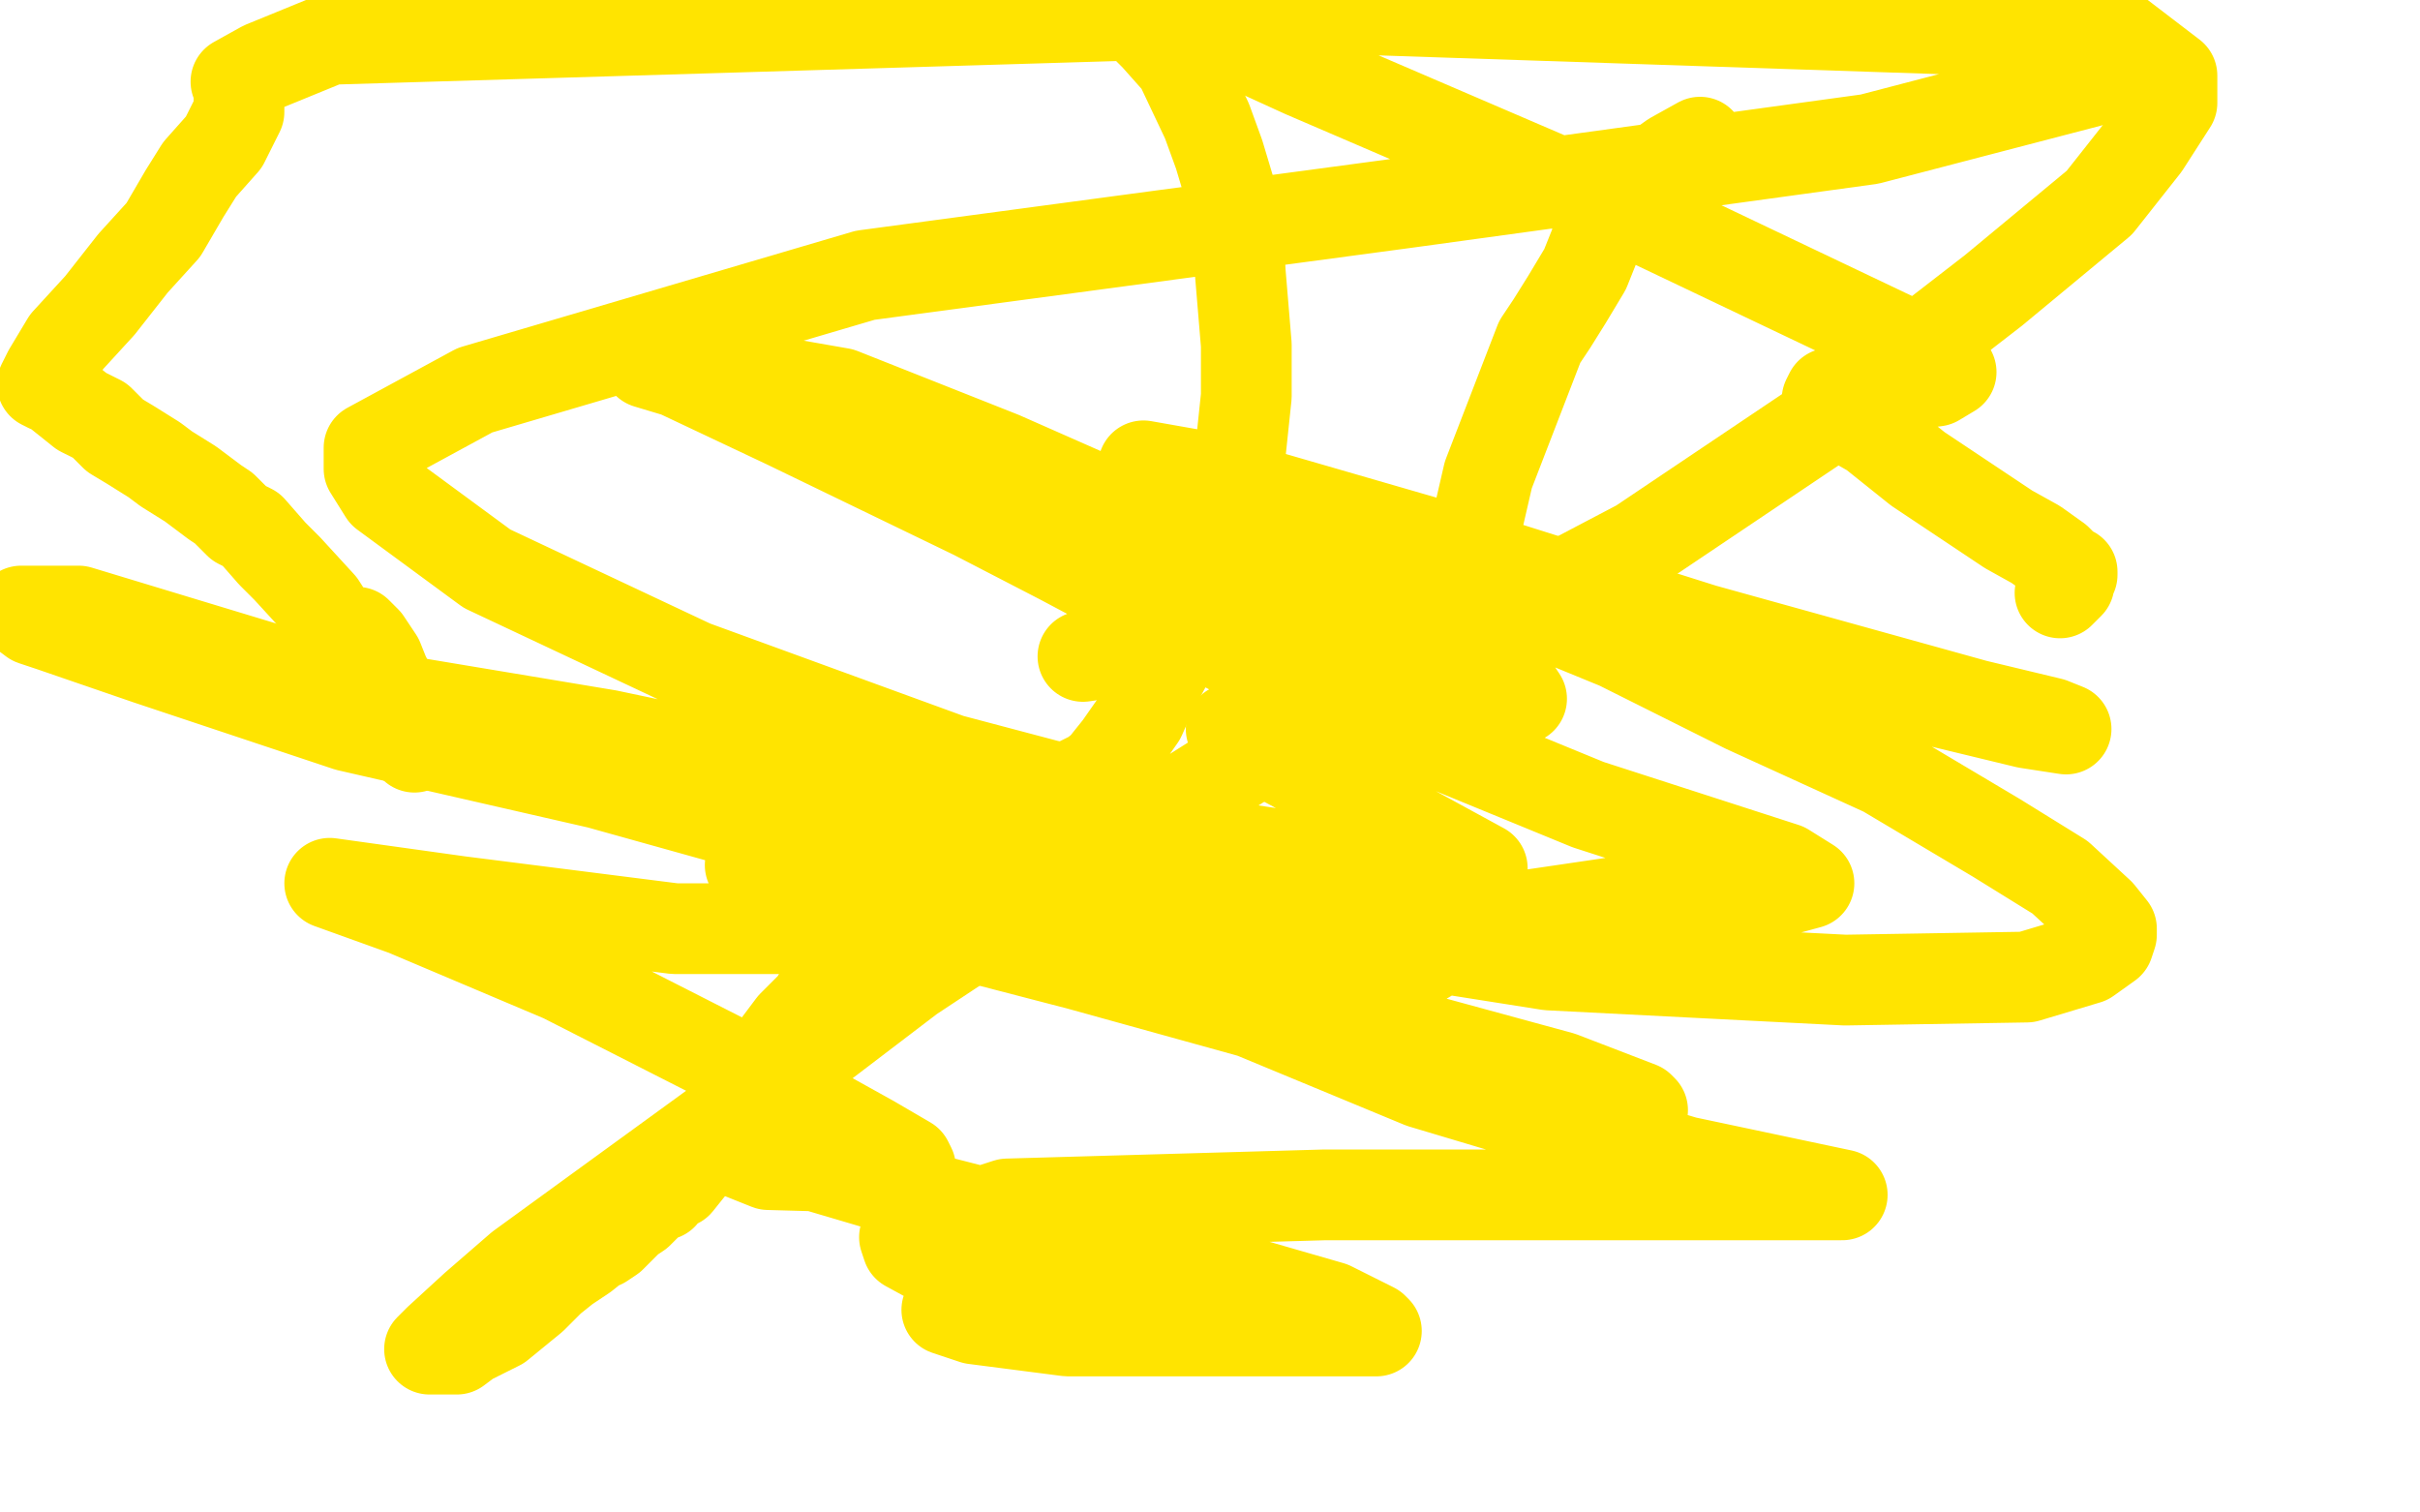 <?xml version="1.0" standalone="no"?>
<!DOCTYPE svg PUBLIC "-//W3C//DTD SVG 1.1//EN"
"http://www.w3.org/Graphics/SVG/1.1/DTD/svg11.dtd">

<svg width="800" height="500" version="1.1" xmlns="http://www.w3.org/2000/svg" xmlns:xlink="http://www.w3.org/1999/xlink" style="stroke-antialiasing: false"><desc>This SVG has been created on https://colorillo.com/</desc><rect x='0' y='0' width='800' height='500' style='fill: rgb(255,255,255); stroke-width:0' /><polyline points="562,47 553,52 553,52 546,57 546,57 538,63 538,63 530,74 530,74 524,89 524,89 518,99 518,99 513,107 513,107 509,113 509,113 492,157 489,170 482,184 466,194 459,199 454,201 442,204 410,211 378,214 358,217 370,214 415,195 437,188 454,185 459,185 462,185 466,185 468,185 470,185 472,186 474,187 480,189 496,197 535,213 577,234 623,255 660,277 681,290 694,302 698,307 698,309 697,312 690,317 670,323 610,324 512,319 398,301 316,289 269,280 241,271 198,259 115,240 49,218 17,207 11,205 7,202 26,202 92,222 184,247 262,268 349,291 423,307 458,315 465,317 471,317 476,314 486,308 502,303 536,298 563,295 587,295 598,292 590,287 525,266 430,227 351,185 322,170 260,140 224,123 214,120 214,119 215,119 278,130 331,151 365,166 371,168 438,177 519,199 608,224 670,239 683,241 678,239 653,233 563,208 471,179 395,157 378,154 393,157 438,182 473,207 499,225 503,231 496,235 474,239 454,241 441,241 432,241 418,241 407,241 416,247 457,269 490,287 490,289 466,289 400,279 291,262 201,243 135,232 127,230 186,247 227,260 303,290 314,295 312,295 291,295 266,291 249,287 248,286 265,289 302,295 450,338 516,356 542,366 543,367 538,367 478,352 440,342 357,319 307,306 306,306 312,306 319,306 320,306 288,307 223,307 152,298 109,292 134,301 186,323 243,352 288,377 300,384 301,386 290,386 254,385 234,377 241,377 302,395 388,417 440,432 454,439 455,440 430,440 410,440 353,440 322,436 313,433 317,433 374,433 415,438 418,439 393,439 343,429 311,418 300,412 299,409 333,398 438,395 534,395 596,395 609,395 557,384 470,358 400,329 360,307 352,299 352,295 362,287 381,276 389,274 390,274 382,269 314,251 229,220 161,188 127,163 122,155 122,148 157,129 286,91 465,67 618,46 710,22 710,21 686,11 387,1 385,3 431,24 545,73 629,113 645,123 640,126 624,128 609,130 605,130 604,132 612,139 619,143 634,155 655,169 664,175 673,180 680,185 683,188 685,189 685,190 684,191 684,193 682,195 681,196" style="fill: none; stroke: #ffe400; stroke-width: 30; stroke-linejoin: round; stroke-linecap: round; stroke-antialiasing: false; stroke-antialias: 0; opacity: 1.0"/>
<polyline points="118,209 121,212 121,212 125,218 125,218 127,223 127,223 129,227 129,227 129,228 129,228 130,230 130,230 130,231 130,231 130,232 131,235 132,236 132,237 133,238 134,239 135,243 137,247 135,243 126,230 115,214 106,200 95,188 90,183 83,175 79,173 74,168 71,166 63,160 55,155 51,152 43,147 38,144 33,139 27,136 22,132 17,128 16,128 14,127 16,123 22,113 33,101 44,87 54,76 61,64 66,56 74,47 77,41 79,37 79,35 79,32 79,30 79,28 78,27 87,22 109,13 375,5 382,12 390,21 399,40 403,51 409,71 410,90 412,114 412,131 410,150 402,166 396,174 394,177 392,179 392,180 392,183 392,190 392,200 392,210 387,217 381,228 377,237 370,247 366,252 365,255 364,255 363,255 362,256 360,257 356,259 352,263 347,267 333,278 322,287 316,291 306,298 300,303 291,308 286,312 282,315 278,322 272,327 269,332 262,339 256,347 252,352 246,361 242,370 237,375 231,382 228,386 224,391 222,392 219,394 219,395 216,395 216,396 214,398 211,401 208,403 204,407 202,409 199,411 198,411 193,415 187,419 182,423 176,429 165,438 155,443 151,446 149,446 146,446 142,446 145,443 157,432 172,419 238,371 301,323 366,280 428,241 483,211 542,180 606,137 659,96 694,67 709,48 718,34 718,31 718,25 701,12 672,1" style="fill: none; stroke: #ffe400; stroke-width: 30; stroke-linejoin: round; stroke-linecap: round; stroke-antialiasing: false; stroke-antialias: 0; opacity: 1.0"/>
</svg>
